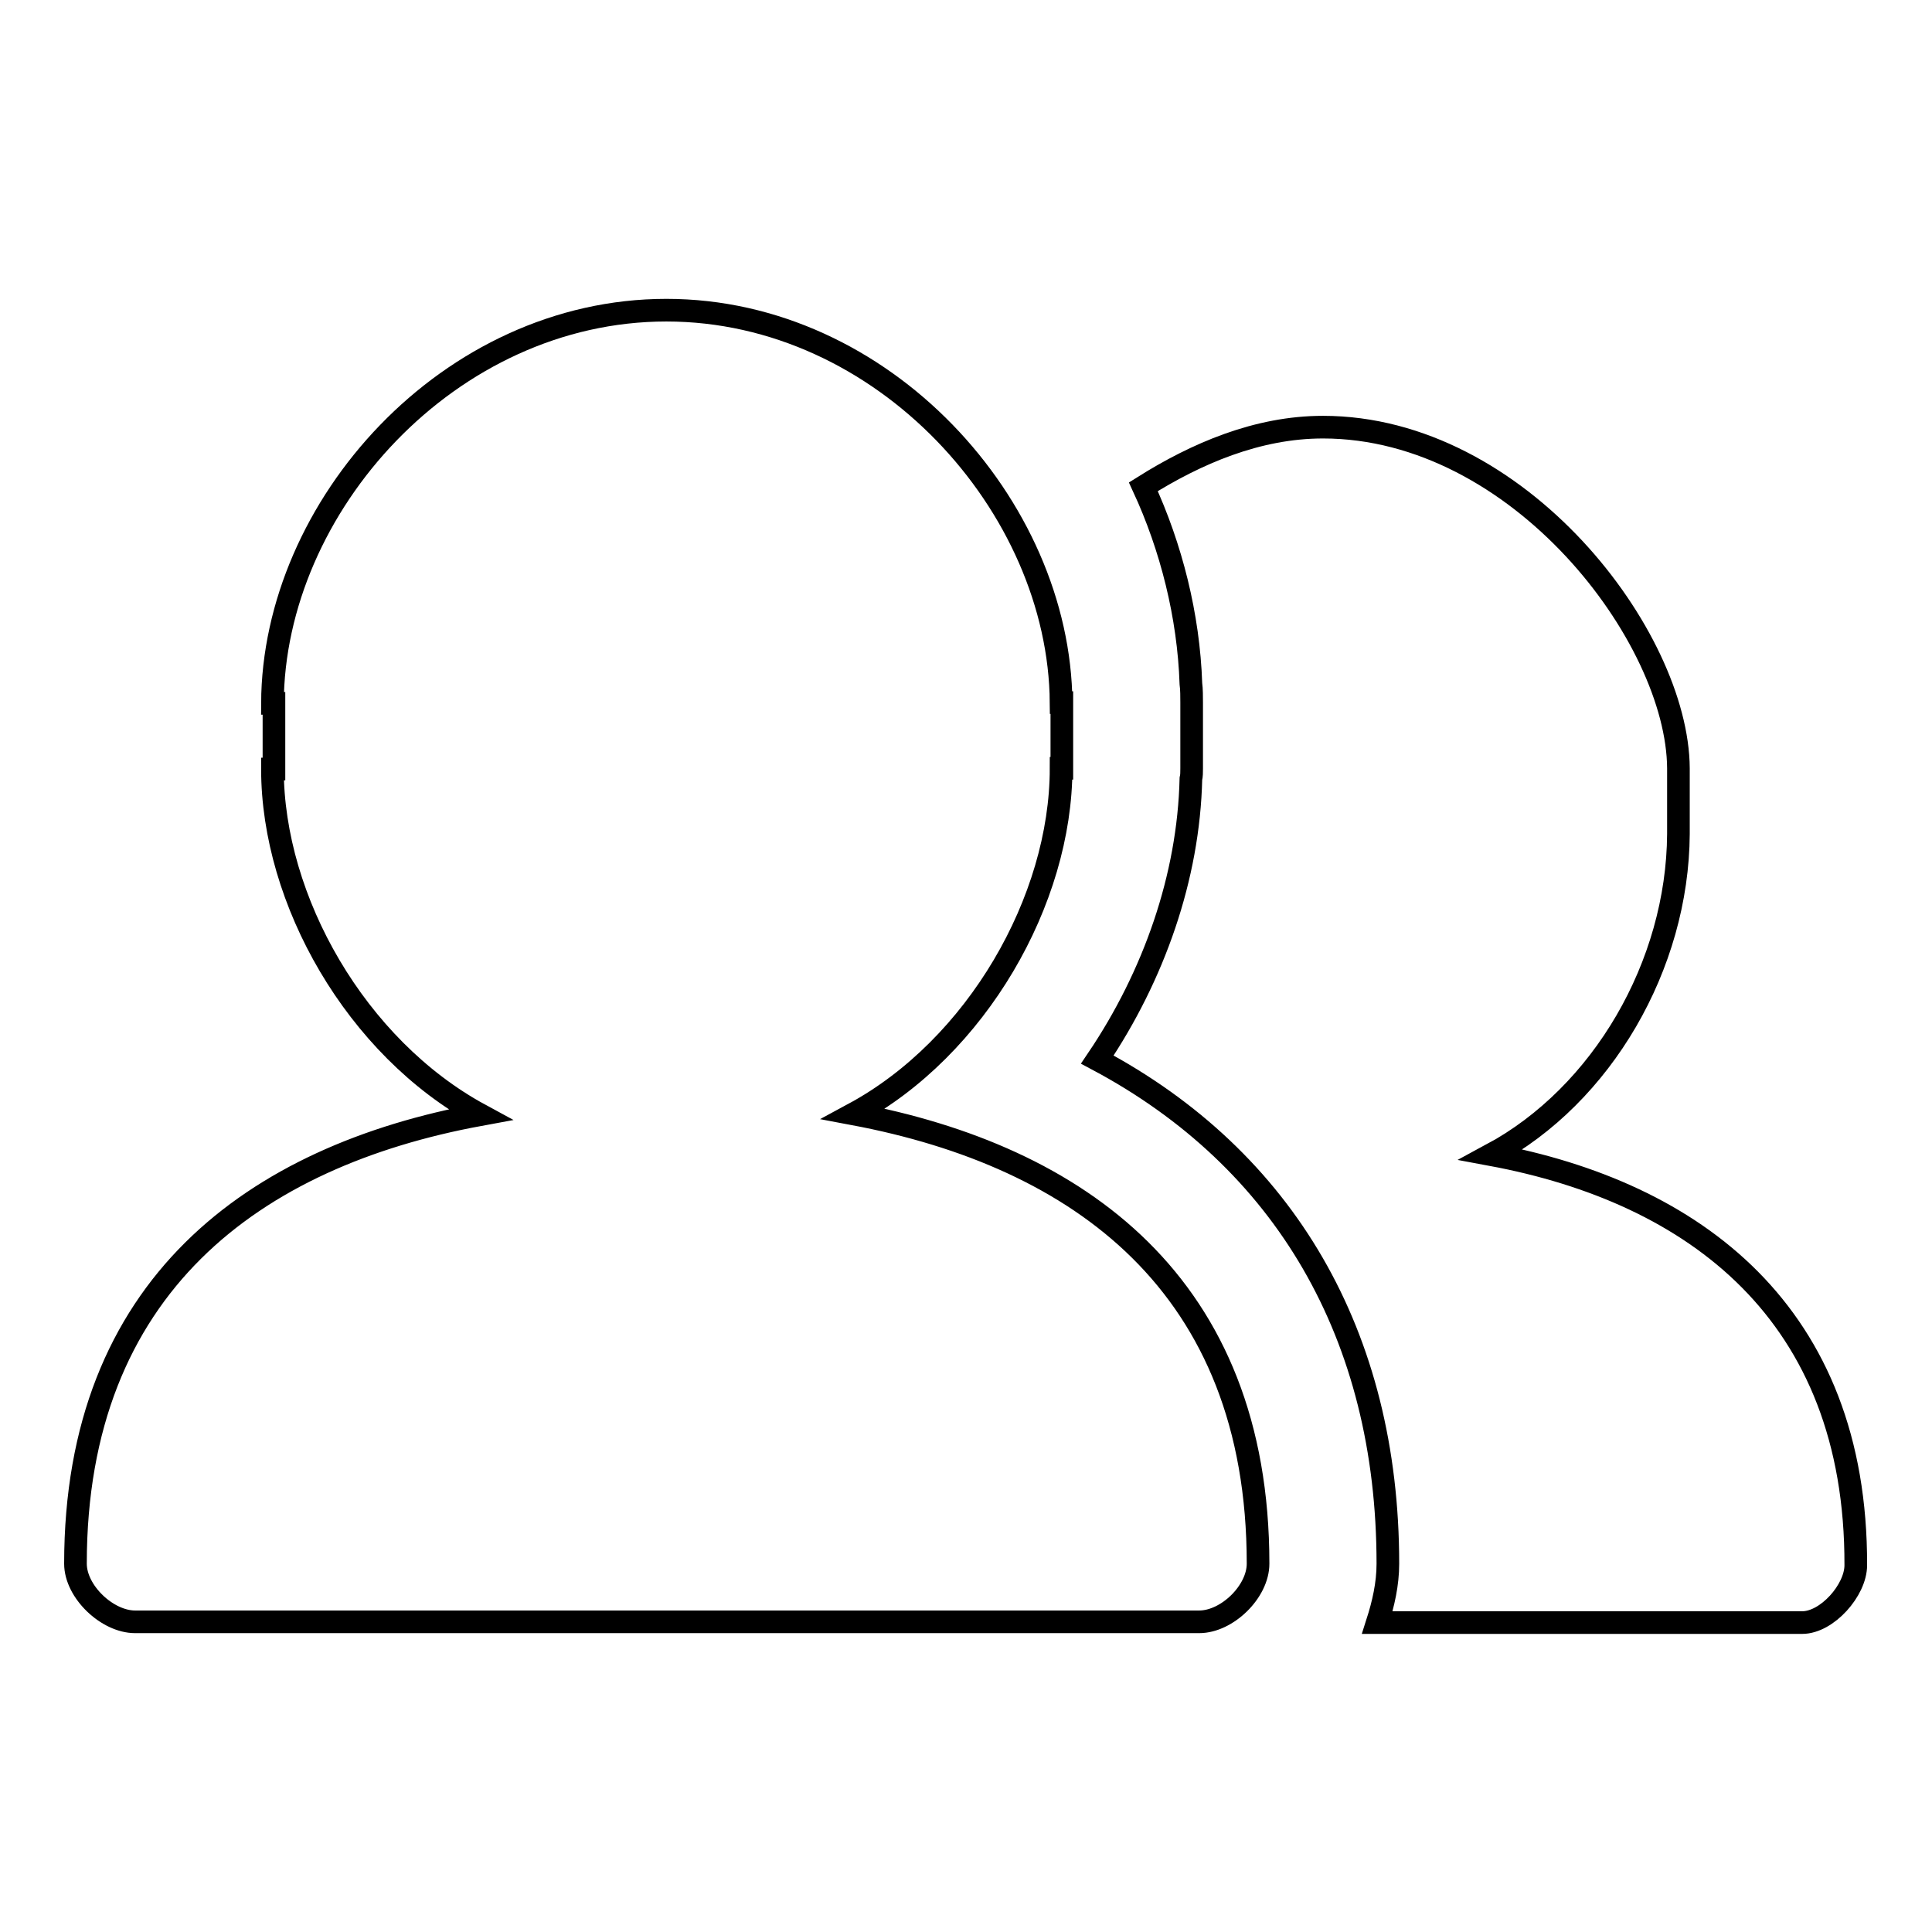 <?xml version="1.0" encoding="utf-8"?>
<!-- Svg Vector Icons : http://www.onlinewebfonts.com/icon -->
<!DOCTYPE svg PUBLIC "-//W3C//DTD SVG 1.1//EN" "http://www.w3.org/Graphics/SVG/1.1/DTD/svg11.dtd">
<svg version="1.1" xmlns="http://www.w3.org/2000/svg" xmlns:xlink="http://www.w3.org/1999/xlink" x="0px" y="0px" viewBox="0 0 256 256" enable-background="new 0 0 256 256" xml:space="preserve">
<g><g><path stroke-width="3" fill-opacity="0" stroke="#000000"  d="M113.1,147.6c16.3-8.8,27.5-28.3,27.5-45.8h0.1v-8.7h-0.1C140.4,67,117,41.1,88.3,41.1c-28.8,0-52.1,26-52.2,52.1h0.2v8.7h-0.2c0,17.4,11.1,36.9,27.5,45.8C33.7,153.2,10,170.4,10,207.2c0,3.7,4.2,7.7,7.9,7.7h141c3.7,0,7.8-4,7.8-7.7C166.7,170.2,142.9,153.2,113.1,147.6z M197.6,153c14.7-7.9,24.7-25.1,24.8-42.5l0-8.7c-0.1-17.4-21.1-45.2-47.1-45.2c-8.7,0-16.8,3.5-23.8,7.9c3.7,8,6,17.1,6.3,26.1c0.1,0.7,0.1,1.8,0.1,2.5v8.7c0,0.5,0,1-0.1,1.4c-0.3,13-4.9,26.1-12.4,37.2c24.8,13.2,38.5,36.5,38.5,66.8c0,2.7-0.6,5.3-1.4,7.8h56.3c3.3,0,7.1-4.3,7.1-7.6C246,174,224.5,158,197.6,153z"/></g></g>
</svg>